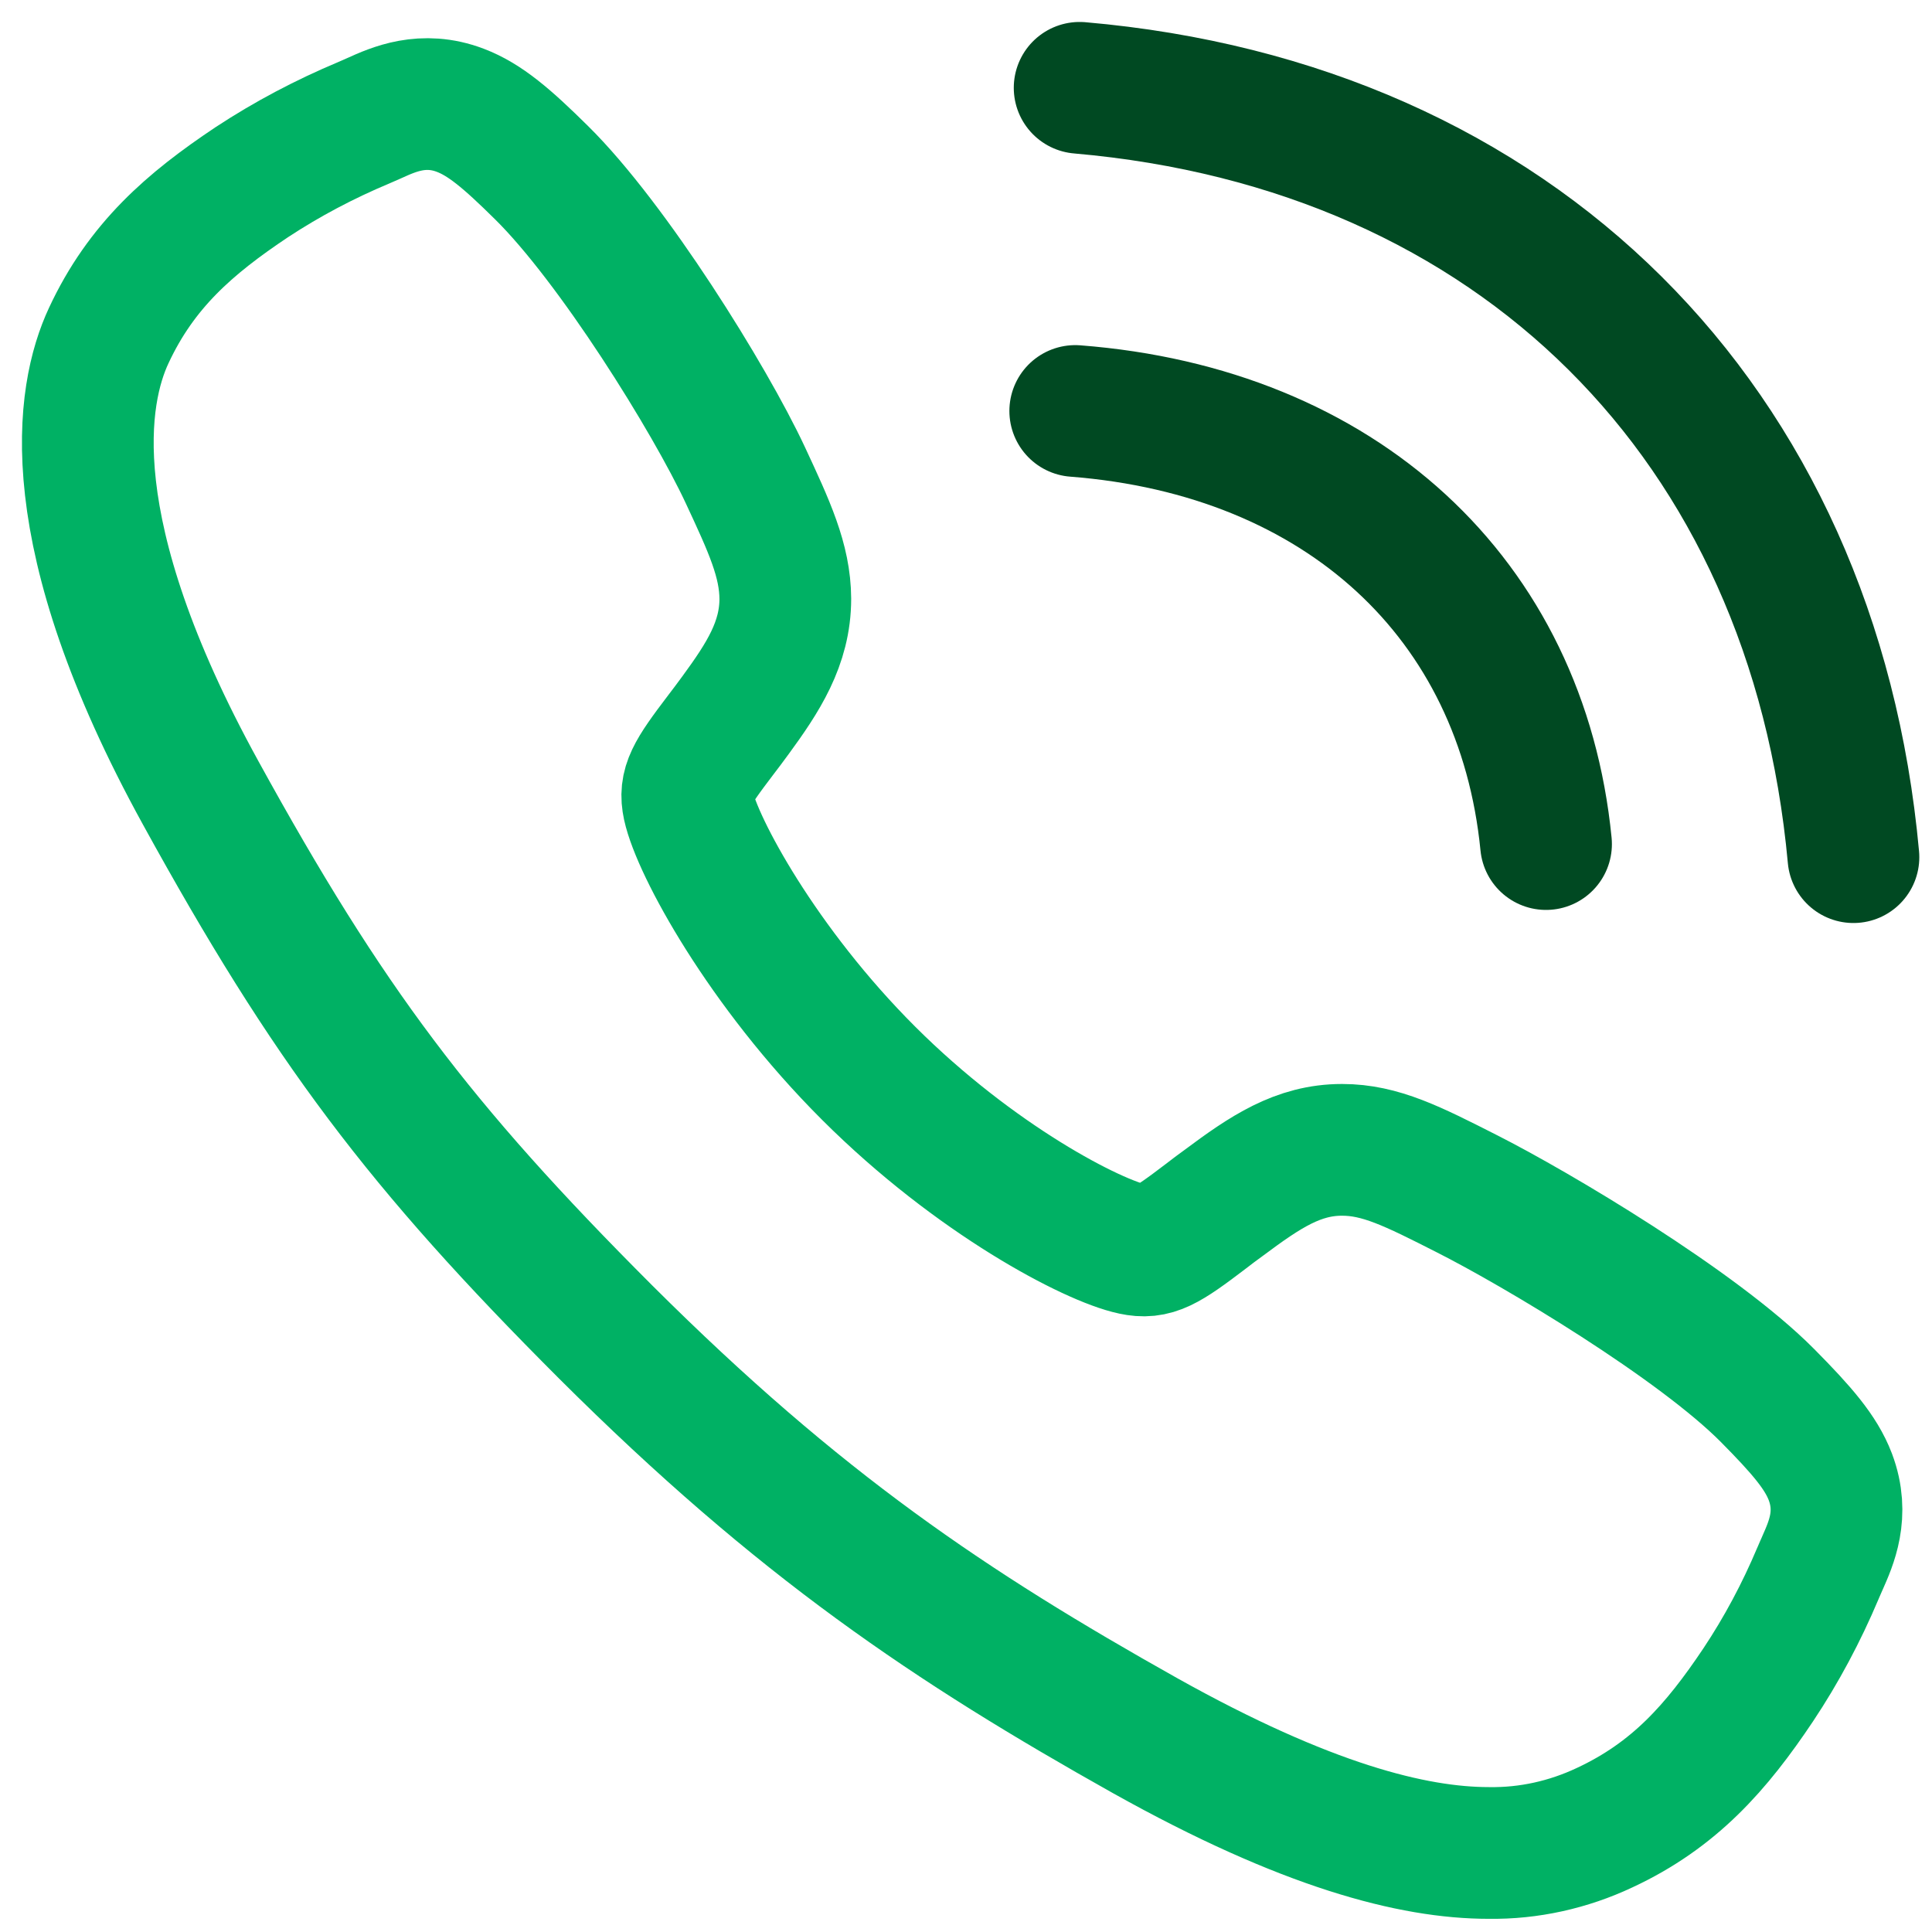 <svg width="44" height="44" viewBox="0 0 44 44" fill="none" xmlns="http://www.w3.org/2000/svg">
<path d="M33.907 42.2C32.173 42.2 29.736 41.573 26.085 39.532C21.647 37.042 18.214 34.742 13.798 30.34C9.542 26.084 7.47 23.332 4.571 18.058C1.293 12.099 1.853 8.977 2.476 7.643C3.219 6.047 4.317 5.095 5.736 4.148C6.541 3.619 7.394 3.169 8.284 2.796C8.373 2.756 8.457 2.72 8.528 2.689C8.969 2.489 9.636 2.191 10.481 2.511C11.045 2.725 11.548 3.156 12.335 3.934C13.949 5.526 16.159 9.075 16.973 10.818C17.52 11.992 17.88 12.766 17.885 13.637C17.885 14.656 17.373 15.438 16.751 16.288C16.635 16.448 16.52 16.599 16.408 16.746C15.732 17.635 15.581 17.893 15.679 18.351C15.879 19.272 17.356 22.02 19.784 24.444C22.212 26.867 24.88 28.255 25.805 28.45C26.285 28.552 26.547 28.397 27.463 27.699C27.597 27.596 27.73 27.494 27.873 27.392C28.82 26.685 29.567 26.187 30.563 26.187H30.567C31.435 26.187 32.173 26.56 33.4 27.183C35.001 27.992 38.657 30.171 40.257 31.785C41.036 32.572 41.471 33.075 41.685 33.635C42.005 34.485 41.703 35.147 41.507 35.592C41.476 35.667 41.436 35.748 41.4 35.837C41.027 36.721 40.573 37.575 40.039 38.376C39.092 39.79 38.136 40.884 36.54 41.626C35.717 42.013 34.819 42.213 33.912 42.2H33.907Z" stroke="#00B164" stroke-width="3" stroke-linecap="round" stroke-linejoin="round"/>
<path d="M24.488 9.36C30.536 9.827 34.658 13.624 35.21 19.223" stroke="#004922" stroke-width="3" stroke-linecap="round" stroke-linejoin="round"/>
<path d="M24.588 2C34.527 2.863 41.304 9.604 42.211 19.521" stroke="#004922" stroke-width="3" stroke-linecap="round" stroke-linejoin="round"/>
</svg>
